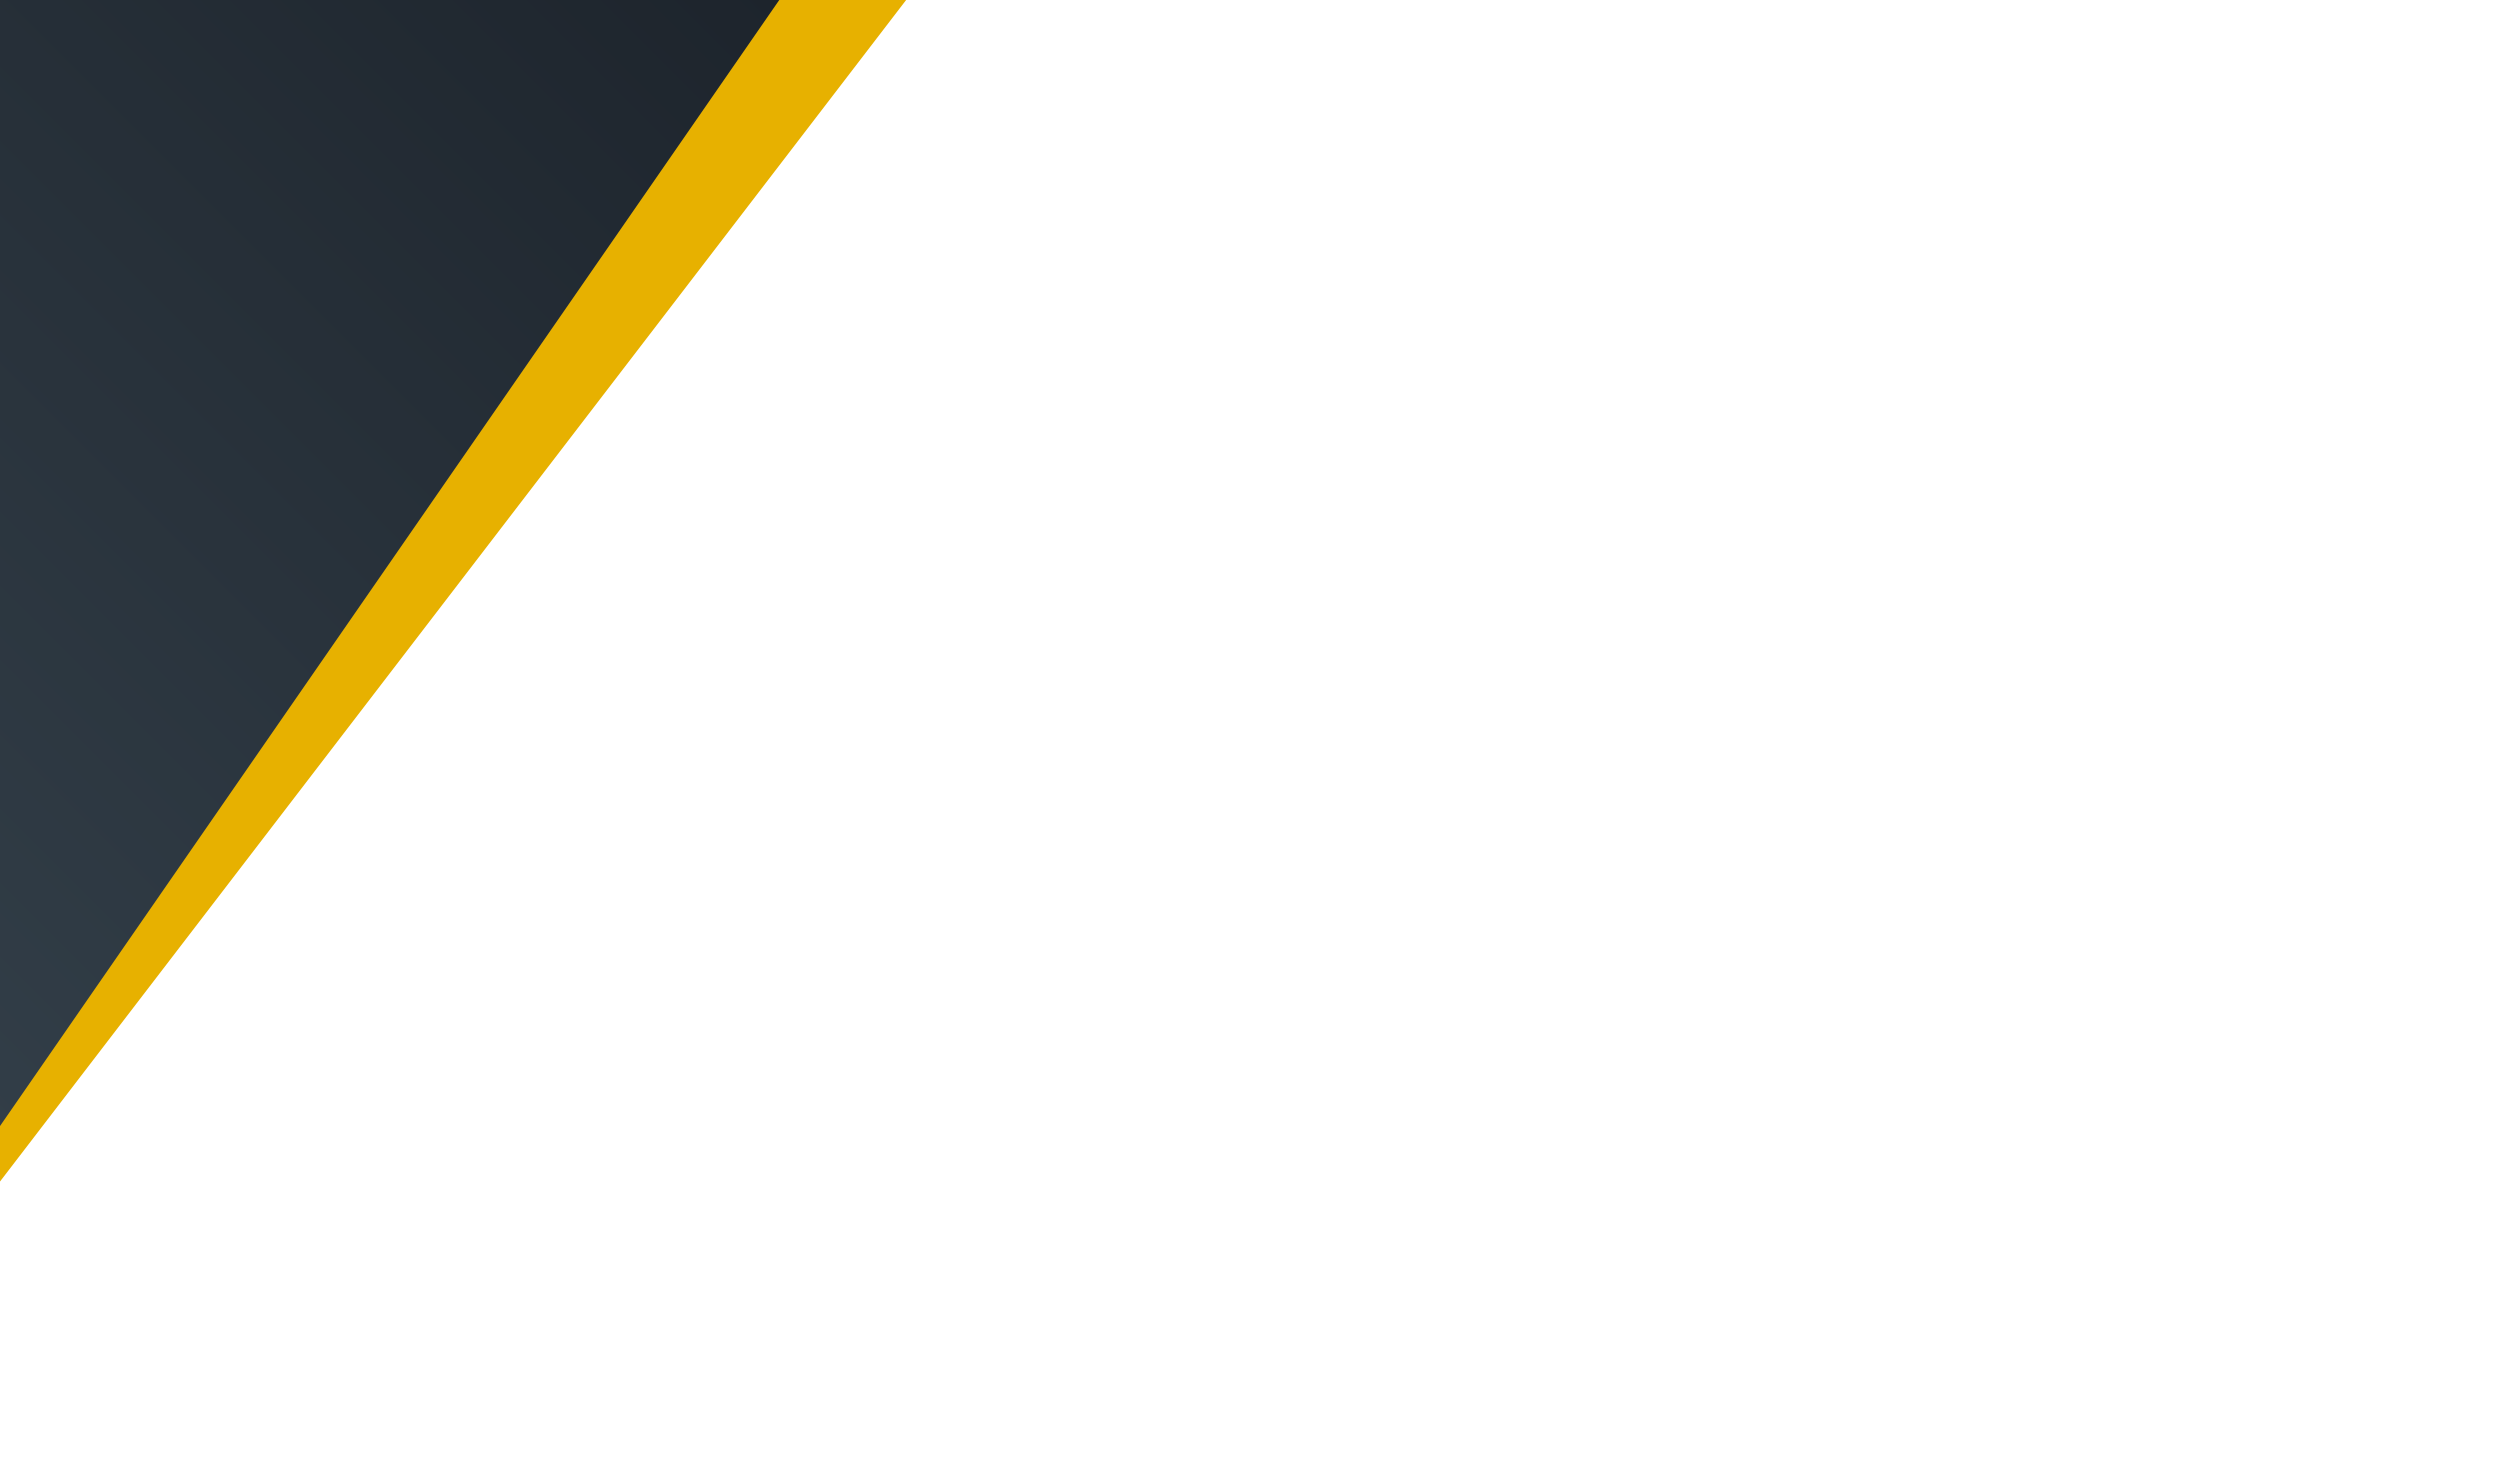 <?xml version="1.0" encoding="UTF-8" standalone="no"?>
<svg xmlns="http://www.w3.org/2000/svg" xmlns:xlink="http://www.w3.org/1999/xlink" xmlns:serif="http://www.serif.com/" width="100%" height="100%" viewBox="0 0 2480 1460" version="1.1" xml:space="preserve" style="fill-rule:evenodd;clip-rule:evenodd;stroke-linejoin:round;stroke-miterlimit:2;">
    <g transform="matrix(1,0,0,1,-50,-760)">
        <g id="Artboard1" transform="matrix(3.334,0,0,2.758,-2415.83,-1259.81)">
            <rect x="739.513" y="732.271" width="743.763" height="529.316" style="fill:none;"></rect>
            <clipPath id="_clip1">
                <rect x="739.513" y="732.271" width="743.763" height="529.316"></rect>
            </clipPath>
            <g clip-path="url(#_clip1)">
                <g id="Slice_02">
                    <g>
                        <g transform="matrix(0.74,0,0,0.894,737.507,1160.62)">
                            <path d="M0,-480.793L0,0L368.504,-480.793L0,-480.793Z" style="fill:rgb(231,177,0);fill-rule:nonzero;"></path>
                        </g>
                        <g transform="matrix(287.184,-347.168,-287.184,-347.168,593.916,967.437)">
                            <path d="M0.591,0.091L0,-0.5L1,-0.318L0.591,0.091Z" style="fill:url(#_Linear2);fill-rule:nonzero;"></path>
                        </g>
                    </g>
                </g>
            </g>
        </g>
    </g>
    <defs>
        <linearGradient id="_Linear2" x1="0" y1="0" x2="1" y2="0" gradientUnits="userSpaceOnUse" gradientTransform="matrix(1,0,0,-1,0,-0.409)"><stop offset="0" style="stop-color:rgb(50,62,72);stop-opacity:1"></stop><stop offset="1" style="stop-color:rgb(29,36,44);stop-opacity:1"></stop></linearGradient>
    </defs>
</svg>
